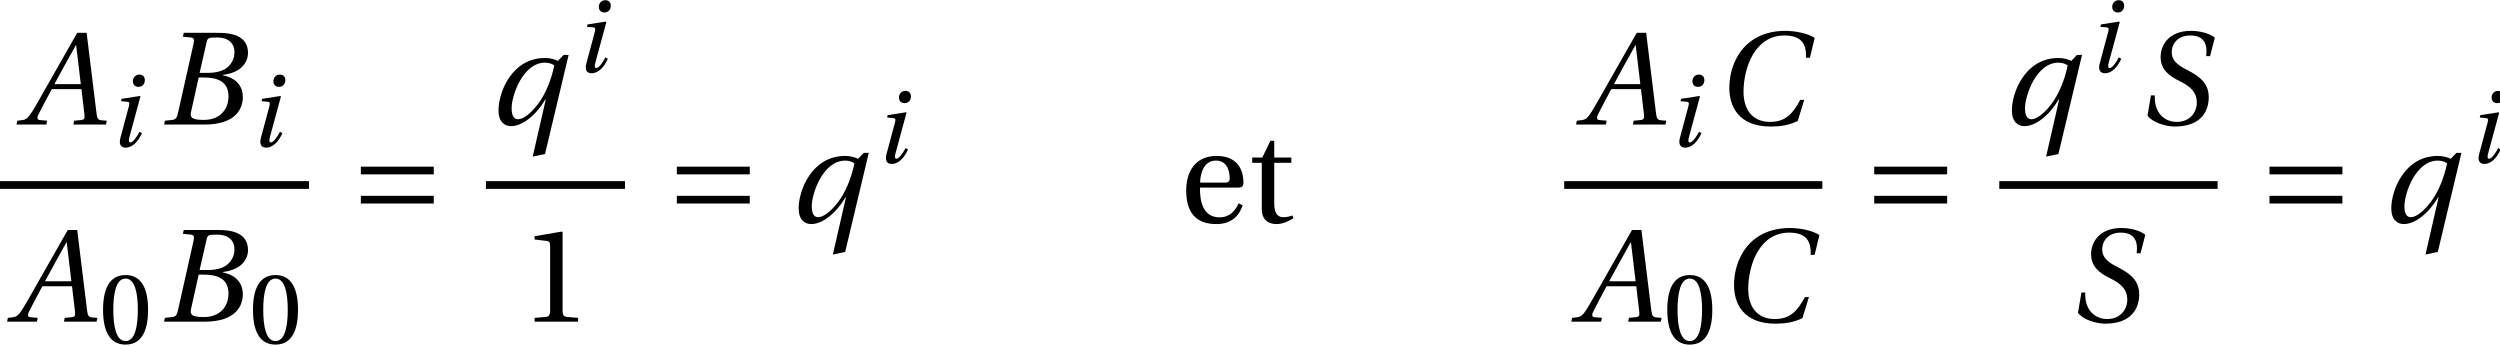 <?xml version='1.0' encoding='UTF-8'?>
<!-- This file was generated by dvisvgm 2.13.3 -->
<svg version='1.1' xmlns='http://www.w3.org/2000/svg' xmlns:xlink='http://www.w3.org/1999/xlink' width='188.556pt' height='26.074pt' viewBox='138.775 69.795 188.556 26.074'>
<defs>
<path id='g3-48' d='M2.65-6.449C3.6-6.449 3.87-4.969 3.87-3.34S3.6-.23 2.65-.23S1.43-1.71 1.43-3.34S1.7-6.449 2.65-6.449ZM2.65-6.799C1-6.799 .41-5.339 .41-3.34S1 .12 2.65 .12S4.889-1.34 4.889-3.34S4.3-6.799 2.65-6.799Z'/>
<path id='g3-49' d='M4.37 0V-.29L3.53-.36C3.32-.38 3.2-.46 3.2-.85V-6.739L3.15-6.799L1.09-6.449V-6.199L2.02-6.089C2.19-6.069 2.26-5.989 2.26-5.699V-.85C2.26-.66 2.23-.54 2.17-.47C2.12-.4 2.04-.37 1.93-.36L1.09-.29V0H4.37Z'/>
<path id='g3-101' d='M4.41-2.63C4.619-2.63 4.809-2.68 4.809-3.01C4.809-3.6 4.619-5.019 2.79-5.019C1.23-5.019 .49-3.91 .49-2.41C.49-.83 1.17 .14 2.8 .12C3.91 .11 4.479-.5 4.749-1.29L4.449-1.45C4.17-.87 3.79-.39 3-.39C1.76-.39 1.51-1.59 1.53-2.63H4.41ZM1.54-3.01C1.54-3.42 1.69-4.669 2.73-4.669C3.66-4.669 3.77-3.72 3.77-3.33C3.77-3.14 3.71-3.01 3.43-3.01H1.54Z'/>
<path id='g3-116' d='M3.26-4.499V-4.899H1.97V-6.159H1.68L1.07-4.899H.31V-4.499H1.03V-1.02C1.03 0 1.79 .12 2.14 .12C2.65 .12 3.13-.14 3.42-.32L3.34-.53C3.1-.43 2.88-.4 2.63-.4C2.29-.4 1.97-.64 1.97-1.4V-4.499H3.26Z'/>
<path id='g8-65' d='M4.942 0L4.987-.22L4.699-.243C4.464-.265 4.434-.371 4.396-.682L3.835-5.245H3.297L2.024-3.009C1.637-2.334 1.008-1.205 .728-.75C.485-.356 .356-.273 .121-.25L-.129-.22L-.174 0H1.531L1.576-.22L1.16-.258C1.008-.273 .993-.379 1.061-.538C1.311-1.023 1.561-1.516 1.842-2.024H3.539L3.714-.553C3.736-.333 3.676-.273 3.524-.258L3.123-.22L3.077 0H4.942ZM3.502-2.312H1.993C2.395-3.062 2.812-3.805 3.221-4.54H3.236L3.502-2.312Z'/>
<path id='g8-66' d='M2.319-2.956L2.721-4.714C2.774-4.942 2.812-4.979 3.32-4.979C3.956-4.979 4.312-4.661 4.312-4.131C4.312-3.744 4.131-3.448 3.865-3.236C3.615-3.047 3.221-2.956 2.812-2.956H2.319ZM2.562-2.691C3.312-2.691 3.971-2.478 3.971-1.614C3.971-.94 3.562-.265 2.547-.265C1.796-.265 1.766-.455 1.834-.75L2.266-2.691H2.562ZM.288 0H2.592C4.426 0 4.79-.94 4.79-1.569C4.79-2.365 4.199-2.713 3.646-2.819L3.653-2.842C4.661-2.963 5.086-3.524 5.086-4.1C5.086-4.494 4.926-4.805 4.608-4.995C4.275-5.199 3.782-5.252 3.236-5.245H1.41L1.364-5.025L1.811-4.979C1.986-4.964 2.031-4.873 1.971-4.616L1.076-.629C1.023-.379 .94-.288 .758-.265L.333-.22L.288 0Z'/>
<path id='g8-67' d='M4.919-1.41C4.502-.652 4.115-.152 3.183-.152C2.304-.152 1.675-.72 1.675-1.887C1.675-2.569 1.857-3.411 2.221-4.017C2.6-4.654 3.198-5.093 4.009-5.093C4.957-5.093 5.283-4.646 5.245-3.82H5.472L5.745-4.957C5.313-5.23 4.6-5.358 4.07-5.358C2.645-5.358 1.819-4.691 1.379-3.979C.963-3.304 .864-2.607 .864-2.084C.864-1.084 1.357 .114 3.236 .114C3.774 .114 4.29 .038 4.775-.205L5.146-1.41H4.919Z'/>
<path id='g8-83' d='M4.1-3.911L4.373-4.972C4.047-5.23 3.486-5.358 3.016-5.358C1.69-5.358 1.273-4.494 1.273-3.858C1.273-3.145 1.758-2.774 2.372-2.478C2.979-2.175 3.342-1.857 3.342-1.251C3.342-.712 2.956-.152 2.198-.152C1.501-.152 .894-.659 .94-1.667H.72L.523-.508C.819-.114 1.554 .114 2.107 .114C3.577 .099 4.024-.75 4.024-1.561C4.024-2.243 3.653-2.675 2.888-3.07C2.448-3.297 1.91-3.555 1.91-4.131C1.91-4.669 2.304-5.093 2.963-5.093C3.691-5.093 3.971-4.691 3.88-3.911H4.1Z'/>
<path id='g8-105' d='M1-3.592L.955-3.411L1.387-3.373C1.592-3.358 1.614-3.289 1.546-3.024L.909-.652C.796-.22 .894 .091 1.304 .091C1.849 .091 2.274-.424 2.531-1L2.35-1.107C2.213-.841 1.88-.303 1.667-.303C1.516-.303 1.523-.477 1.592-.72L2.418-3.767L2.38-3.805L1-3.592ZM2.342-5.419C2.016-5.419 1.849-5.161 1.849-4.919C1.849-4.638 2.039-4.494 2.266-4.494C2.562-4.494 2.751-4.699 2.751-5.002C2.751-5.298 2.554-5.419 2.342-5.419Z'/>
<path id='g8-113' d='M3.214 1.683L4.563-3.979H4.275L3.949-3.638C3.827-3.706 3.562-3.805 3.206-3.805C1.319-3.805 .553-1.849 .553-.811C.553-.152 .902 .091 1.273 .091C1.902 .091 2.675-.5 3.236-1.44H3.259L2.509 1.834L3.214 1.683ZM1.304-.932C1.304-1.675 1.955-3.539 3.214-3.539C3.456-3.539 3.63-3.464 3.744-3.38C3.562-2.509 3.229-1.728 2.819-1.182C2.403-.637 1.978-.303 1.667-.303C1.395-.303 1.304-.576 1.304-.932Z'/>
<use id='g18-49' xlink:href='#g3-49'/>
<use id='g18-101' xlink:href='#g3-101'/>
<use id='g18-116' xlink:href='#g3-116'/>
<use id='g13-65' xlink:href='#g8-65' transform='scale(1.319)'/>
<use id='g13-66' xlink:href='#g8-66' transform='scale(1.319)'/>
<use id='g13-67' xlink:href='#g8-67' transform='scale(1.319)'/>
<use id='g13-83' xlink:href='#g8-83' transform='scale(1.319)'/>
<use id='g13-113' xlink:href='#g8-113' transform='scale(1.319)'/>
<use id='g15-48' xlink:href='#g3-48' transform='scale(.758)'/>
<path id='g1-198' d='M6.349-1.43V-2.01H.85V-1.43H6.349ZM6.349-3.63V-4.21H.85V-3.63H6.349Z'/>
</defs>
<g id='page1'>
<use x='140.25' y='79.189' xlink:href='#g13-65'/>
<use x='146.948' y='80.84' xlink:href='#g8-105'/>
<use x='150.771' y='79.189' xlink:href='#g13-66'/>
<use x='157.545' y='80.84' xlink:href='#g8-105'/>
<rect x='138.775' y='83.458' height='.582' width='23.303'/>
<use x='139.539' y='94.058' xlink:href='#g13-65'/>
<use x='146.237' y='95.694' xlink:href='#g15-48'/>
<use x='150.771' y='94.058' xlink:href='#g13-66'/>
<use x='157.545' y='95.694' xlink:href='#g15-48'/>
<use x='165.141' y='86.575' xlink:href='#g1-198'/>
<use x='175.643' y='79.189' xlink:href='#g13-113'/>
<use x='182.09' y='75.229' xlink:href='#g8-105'/>
<rect x='175.425' y='83.458' height='.582' width='10.488'/>
<use x='178.007' y='94.058' xlink:href='#g18-49'/>
<use x='188.975' y='86.575' xlink:href='#g1-198'/>
<use x='198.281' y='86.575' xlink:href='#g13-113'/>
<use x='204.728' y='82.069' xlink:href='#g8-105'/>
<use x='227.751' y='86.575' xlink:href='#g18-101'/>
<use x='232.911' y='86.575' xlink:href='#g18-116'/>
<use x='257.873' y='79.189' xlink:href='#g13-65'/>
<use x='264.571' y='80.84' xlink:href='#g8-105'/>
<use x='268.066' y='79.189' xlink:href='#g13-67'/>
<rect x='256.753' y='83.458' height='.582' width='19.468'/>
<use x='257.517' y='94.058' xlink:href='#g13-65'/>
<use x='264.215' y='95.694' xlink:href='#g15-48'/>
<use x='268.421' y='94.058' xlink:href='#g13-67'/>
<use x='279.284' y='86.575' xlink:href='#g1-198'/>
<use x='289.786' y='79.189' xlink:href='#g13-113'/>
<use x='296.233' y='75.229' xlink:href='#g8-105'/>
<use x='300.055' y='79.189' xlink:href='#g13-83'/>
<rect x='289.567' y='83.458' height='.582' width='16.466'/>
<use x='294.811' y='94.058' xlink:href='#g13-83'/>
<use x='309.095' y='86.575' xlink:href='#g1-198'/>
<use x='318.402' y='86.575' xlink:href='#g13-113'/>
<use x='324.849' y='82.069' xlink:href='#g8-105'/>
</g>
</svg><!--Rendered by QuickLaTeX.com-->